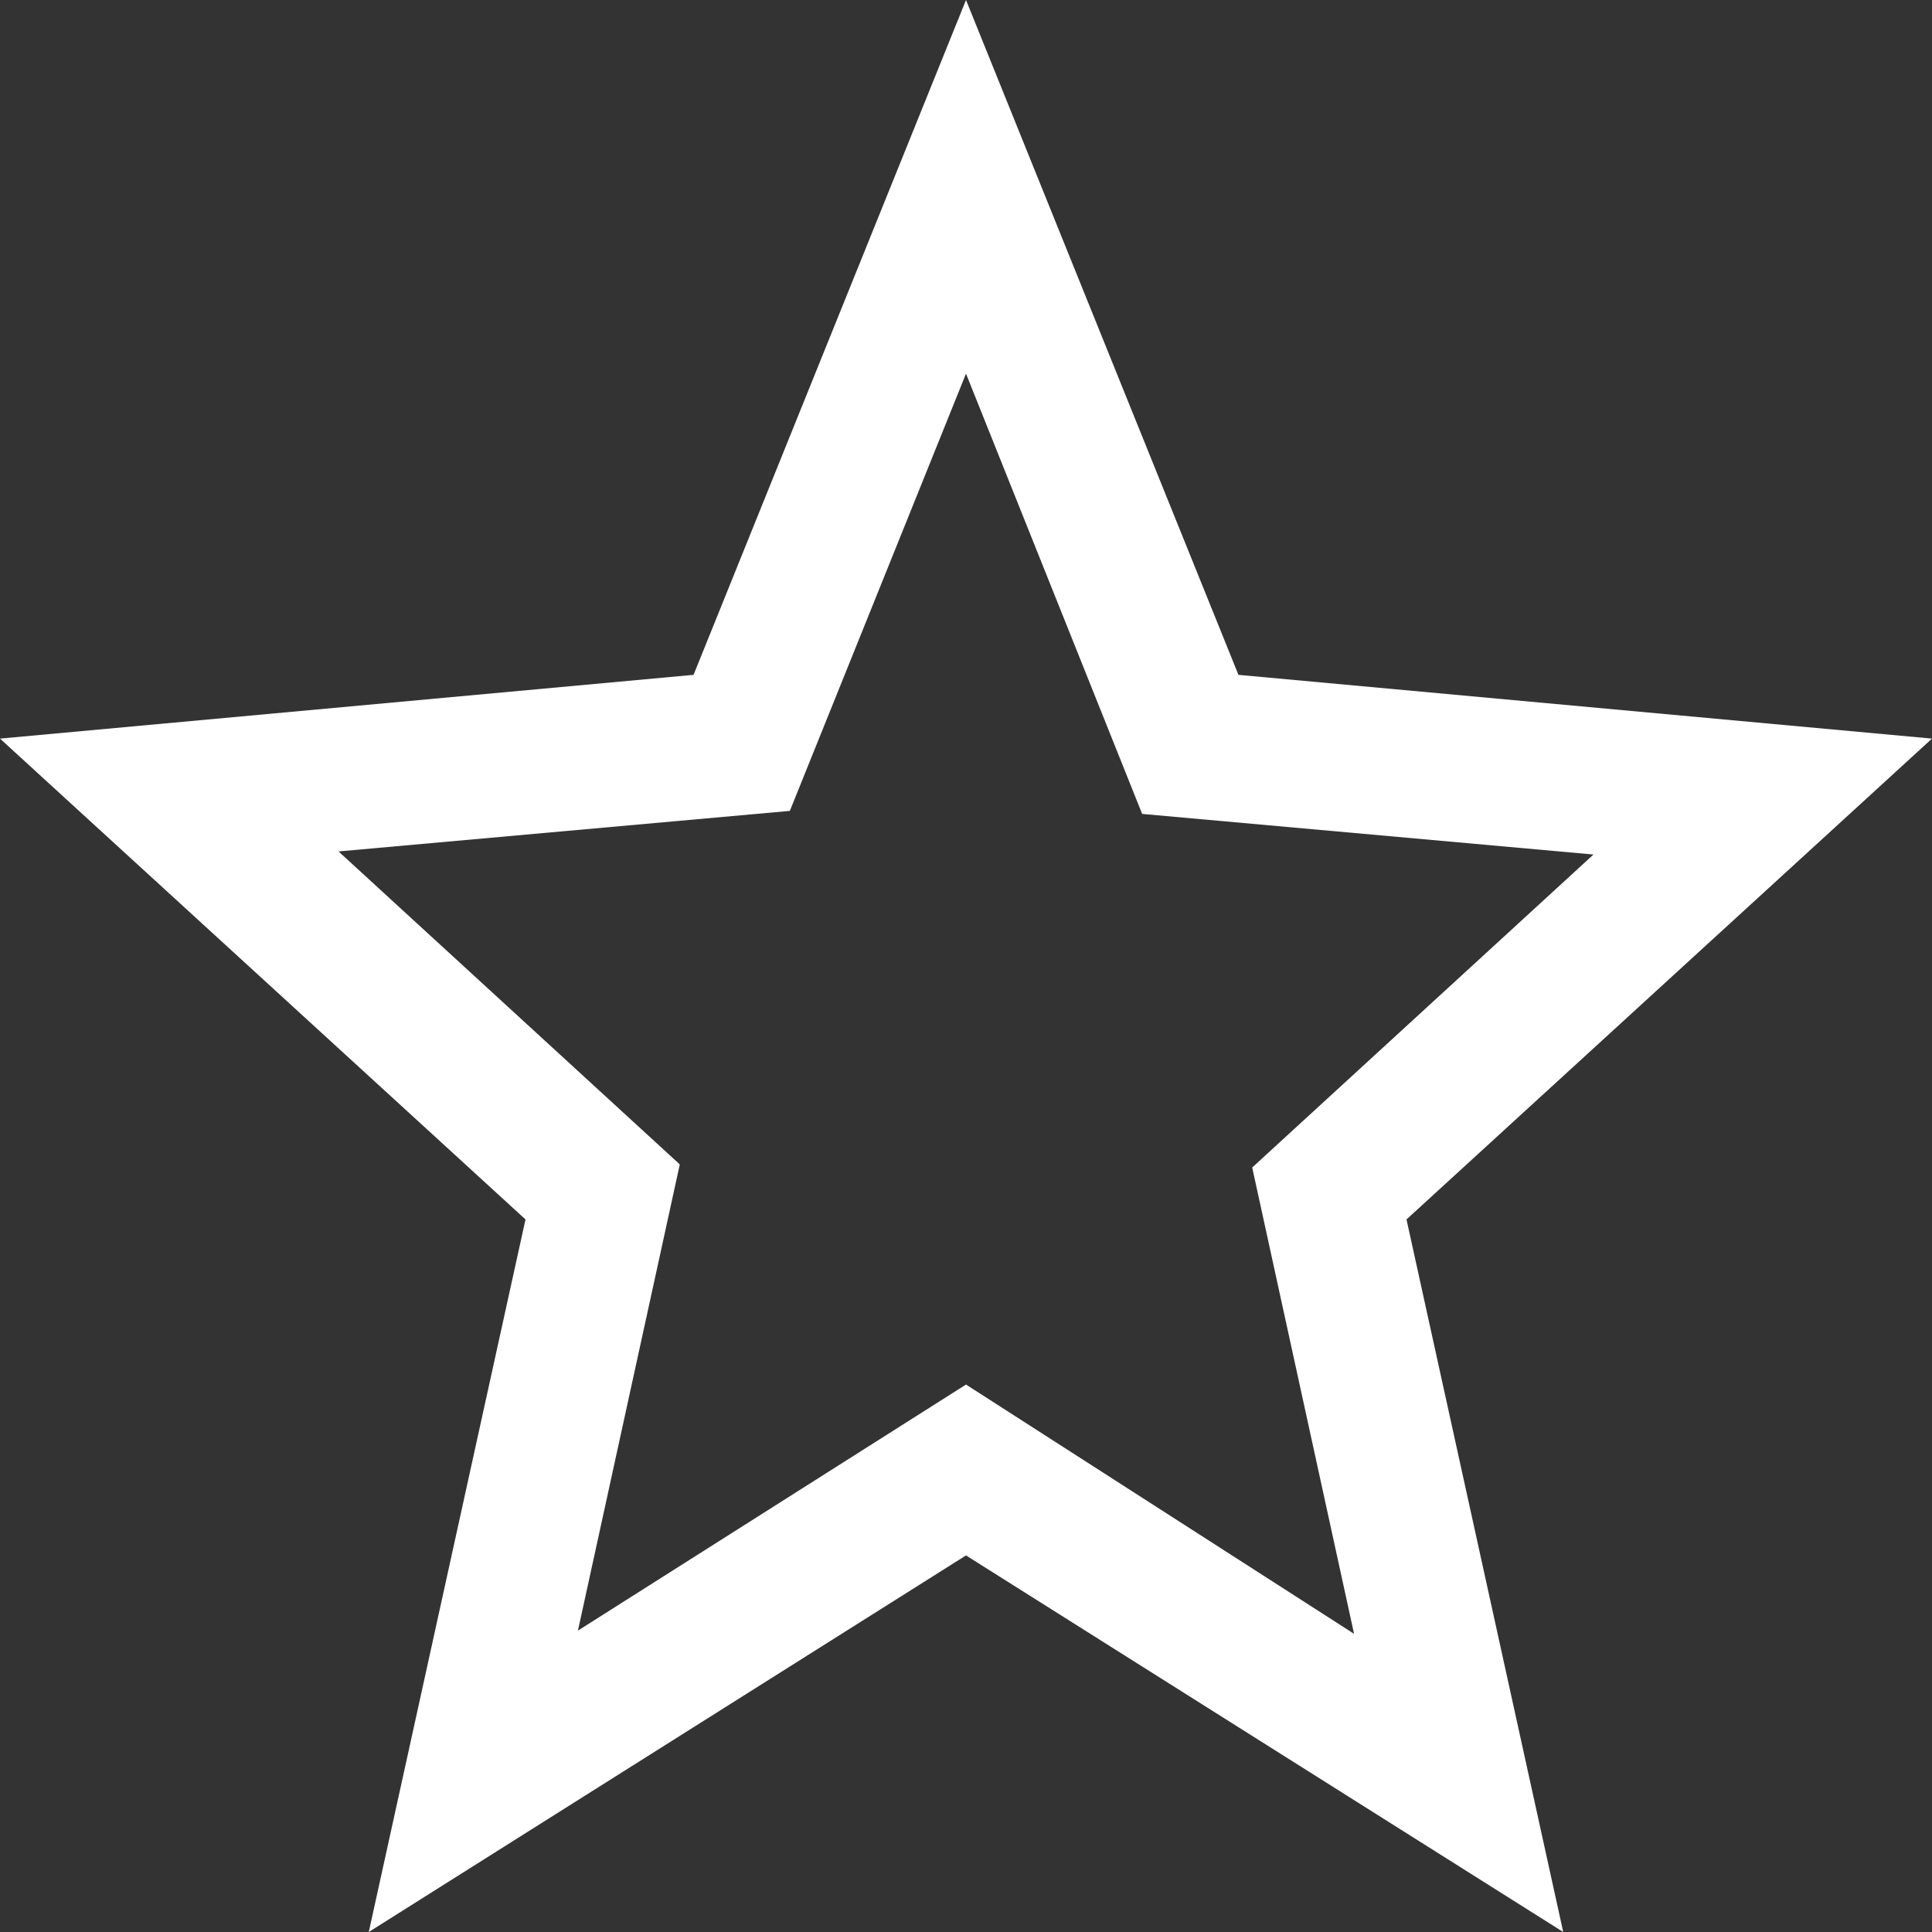 <svg xmlns="http://www.w3.org/2000/svg" width="50" height="50" viewBox="0 0 50 50">
  <rect x="0" y="0" width="50" height="50" fill="#333333" stroke="none"/>
  <path id="Path_213" data-name="Path 213" d="M17.593,30.135l-8.832-8.1,11.68-1.049L25,9.67l4.559,11.394,11.68,1.051-8.832,8.1,2.636,12.068L25,35.832,14.957,42.2ZM25,0,17.949,17.465,0,19.115,13.6,31.559,9.544,50,25,40.254,40.456,50,36.4,31.559,50,19.115l-17.949-1.65Z" fill="#fff"/>
</svg>
